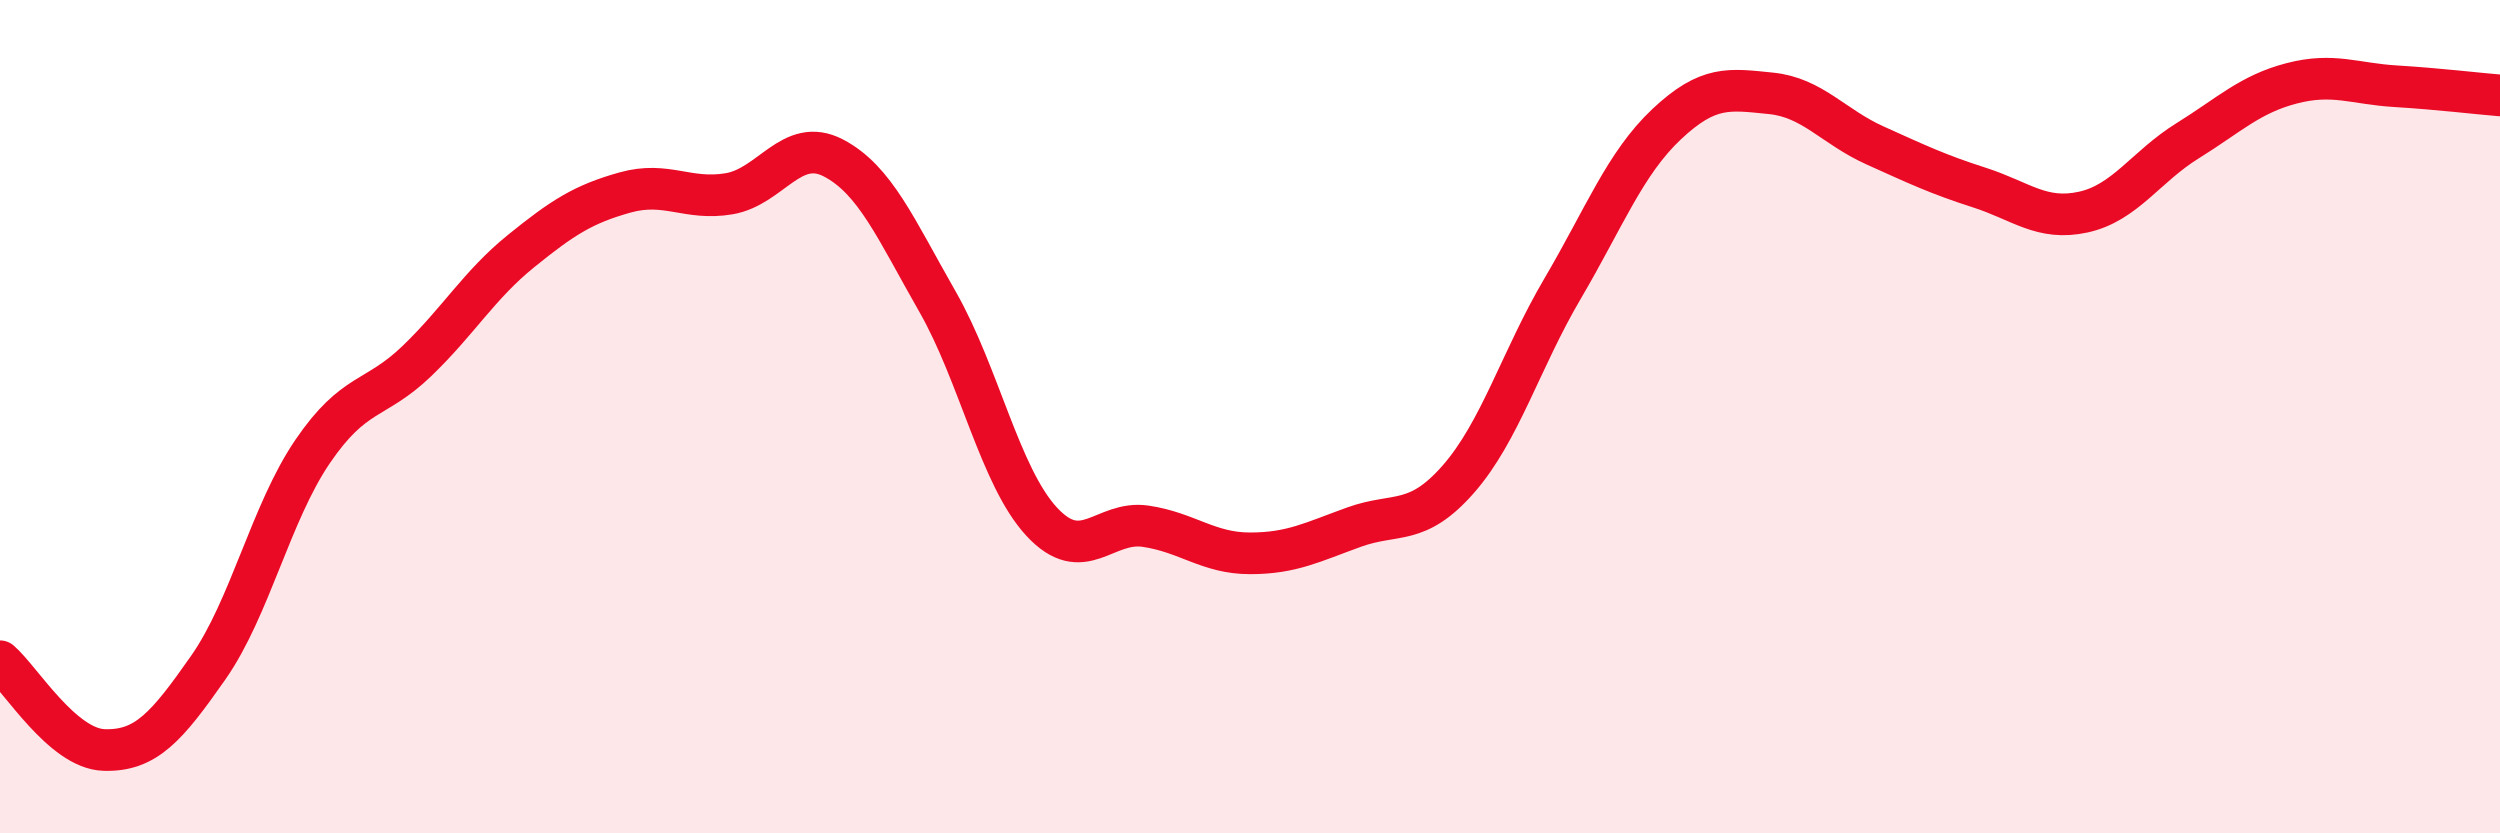 
    <svg width="60" height="20" viewBox="0 0 60 20" xmlns="http://www.w3.org/2000/svg">
      <path
        d="M 0,15.87 C 0.5,16.3 1.5,17.97 2.5,18 C 3.5,18.03 4,17.45 5,16.02 C 6,14.59 6.5,12.31 7.5,10.84 C 8.5,9.37 9,9.63 10,8.67 C 11,7.71 11.5,6.84 12.5,6.03 C 13.5,5.22 14,4.9 15,4.62 C 16,4.34 16.5,4.82 17.5,4.65 C 18.5,4.48 19,3.27 20,3.79 C 21,4.31 21.5,5.49 22.5,7.24 C 23.5,8.99 24,11.44 25,12.52 C 26,13.6 26.5,12.48 27.5,12.63 C 28.5,12.78 29,13.28 30,13.28 C 31,13.28 31.5,13.01 32.5,12.65 C 33.5,12.29 34,12.64 35,11.5 C 36,10.36 36.5,8.63 37.5,6.93 C 38.5,5.23 39,3.92 40,2.98 C 41,2.04 41.5,2.14 42.5,2.24 C 43.5,2.34 44,3.04 45,3.49 C 46,3.94 46.5,4.18 47.5,4.5 C 48.5,4.82 49,5.31 50,5.09 C 51,4.87 51.5,4 52.5,3.38 C 53.5,2.76 54,2.26 55,2 C 56,1.74 56.5,2.01 57.5,2.07 C 58.5,2.13 59.5,2.25 60,2.29L60 20L0 20Z"
        fill="#EB0A25"
        opacity="0.1"
        stroke-linecap="round"
        stroke-linejoin="round"
      />
      <path
        d="M 0,15.87 C 0.5,16.3 1.5,17.97 2.5,18 C 3.5,18.03 4,17.45 5,16.02 C 6,14.59 6.5,12.31 7.5,10.84 C 8.5,9.37 9,9.63 10,8.67 C 11,7.71 11.5,6.84 12.5,6.03 C 13.5,5.22 14,4.9 15,4.62 C 16,4.34 16.5,4.82 17.5,4.65 C 18.5,4.48 19,3.27 20,3.79 C 21,4.31 21.5,5.49 22.5,7.24 C 23.5,8.99 24,11.44 25,12.52 C 26,13.6 26.5,12.48 27.5,12.63 C 28.5,12.78 29,13.28 30,13.28 C 31,13.28 31.5,13.01 32.5,12.65 C 33.5,12.29 34,12.64 35,11.5 C 36,10.36 36.5,8.63 37.5,6.93 C 38.5,5.23 39,3.92 40,2.98 C 41,2.04 41.5,2.14 42.5,2.24 C 43.5,2.34 44,3.04 45,3.49 C 46,3.94 46.5,4.18 47.5,4.5 C 48.5,4.82 49,5.31 50,5.09 C 51,4.87 51.5,4 52.5,3.38 C 53.5,2.76 54,2.26 55,2 C 56,1.74 56.5,2.01 57.5,2.07 C 58.5,2.13 59.5,2.25 60,2.29"
        stroke="#EB0A25"
        stroke-width="1"
        fill="none"
        stroke-linecap="round"
        stroke-linejoin="round"
      />
    </svg>
  
